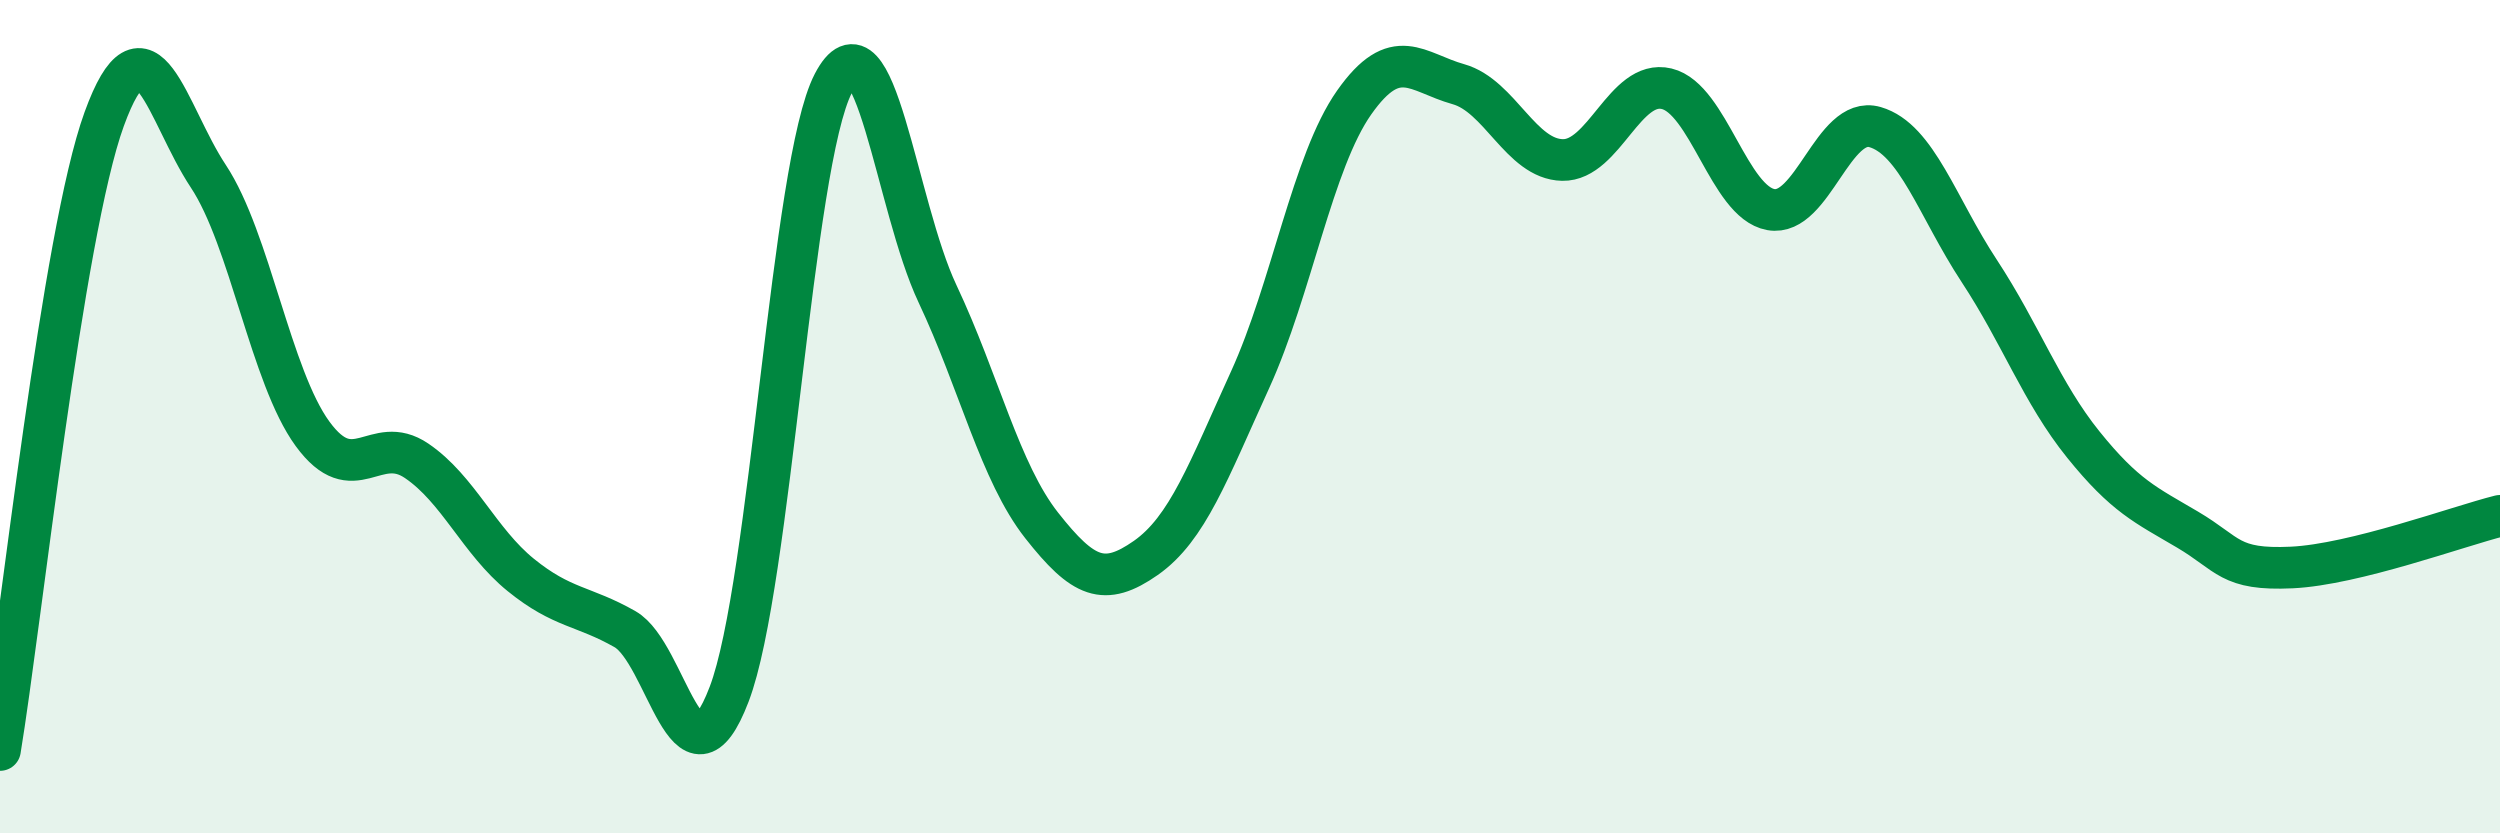 
    <svg width="60" height="20" viewBox="0 0 60 20" xmlns="http://www.w3.org/2000/svg">
      <path
        d="M 0,18 C 0.5,14.97 1.5,5.61 2.5,2.86 C 3.5,0.11 4,2.72 5,4.23 C 6,5.74 6.5,9.04 7.5,10.41 C 8.5,11.78 9,10.38 10,11.06 C 11,11.74 11.5,12.99 12.5,13.8 C 13.5,14.61 14,14.53 15,15.1 C 16,15.67 16.5,19.28 17.5,16.66 C 18.5,14.04 19,3.92 20,2 C 21,0.08 21.5,4.93 22.5,7.05 C 23.5,9.17 24,11.34 25,12.61 C 26,13.88 26.5,14.09 27.5,13.39 C 28.5,12.69 29,11.31 30,9.12 C 31,6.93 31.5,3.88 32.5,2.46 C 33.5,1.04 34,1.74 35,2.02 C 36,2.3 36.5,3.82 37.5,3.84 C 38.5,3.86 39,1.89 40,2.13 C 41,2.37 41.5,4.85 42.5,5.03 C 43.5,5.21 44,2.76 45,3.05 C 46,3.34 46.5,4.98 47.5,6.5 C 48.5,8.02 49,9.43 50,10.67 C 51,11.91 51.5,12.12 52.5,12.71 C 53.5,13.3 53.5,13.69 55,13.62 C 56.5,13.55 59,12.63 60,12.38L60 20L0 20Z"
        fill="#008740"
        opacity="0.1"
        stroke-linecap="round"
        stroke-linejoin="round"
      />
      <path
        d="M 0,18 C 0.5,14.97 1.5,5.61 2.5,2.86 C 3.5,0.11 4,2.72 5,4.23 C 6,5.74 6.5,9.04 7.5,10.41 C 8.5,11.78 9,10.38 10,11.06 C 11,11.74 11.5,12.99 12.5,13.8 C 13.5,14.61 14,14.53 15,15.1 C 16,15.67 16.5,19.28 17.5,16.66 C 18.5,14.04 19,3.92 20,2 C 21,0.08 21.5,4.93 22.5,7.05 C 23.5,9.17 24,11.34 25,12.61 C 26,13.88 26.5,14.09 27.5,13.39 C 28.5,12.69 29,11.31 30,9.12 C 31,6.93 31.5,3.88 32.5,2.46 C 33.5,1.04 34,1.74 35,2.02 C 36,2.3 36.5,3.82 37.5,3.84 C 38.5,3.86 39,1.89 40,2.13 C 41,2.37 41.5,4.85 42.5,5.03 C 43.5,5.21 44,2.76 45,3.05 C 46,3.34 46.5,4.98 47.5,6.5 C 48.5,8.02 49,9.43 50,10.67 C 51,11.91 51.5,12.12 52.5,12.71 C 53.5,13.3 53.5,13.69 55,13.62 C 56.5,13.55 59,12.63 60,12.38"
        stroke="#008740"
        stroke-width="1"
        fill="none"
        stroke-linecap="round"
        stroke-linejoin="round"
      />
    </svg>
  